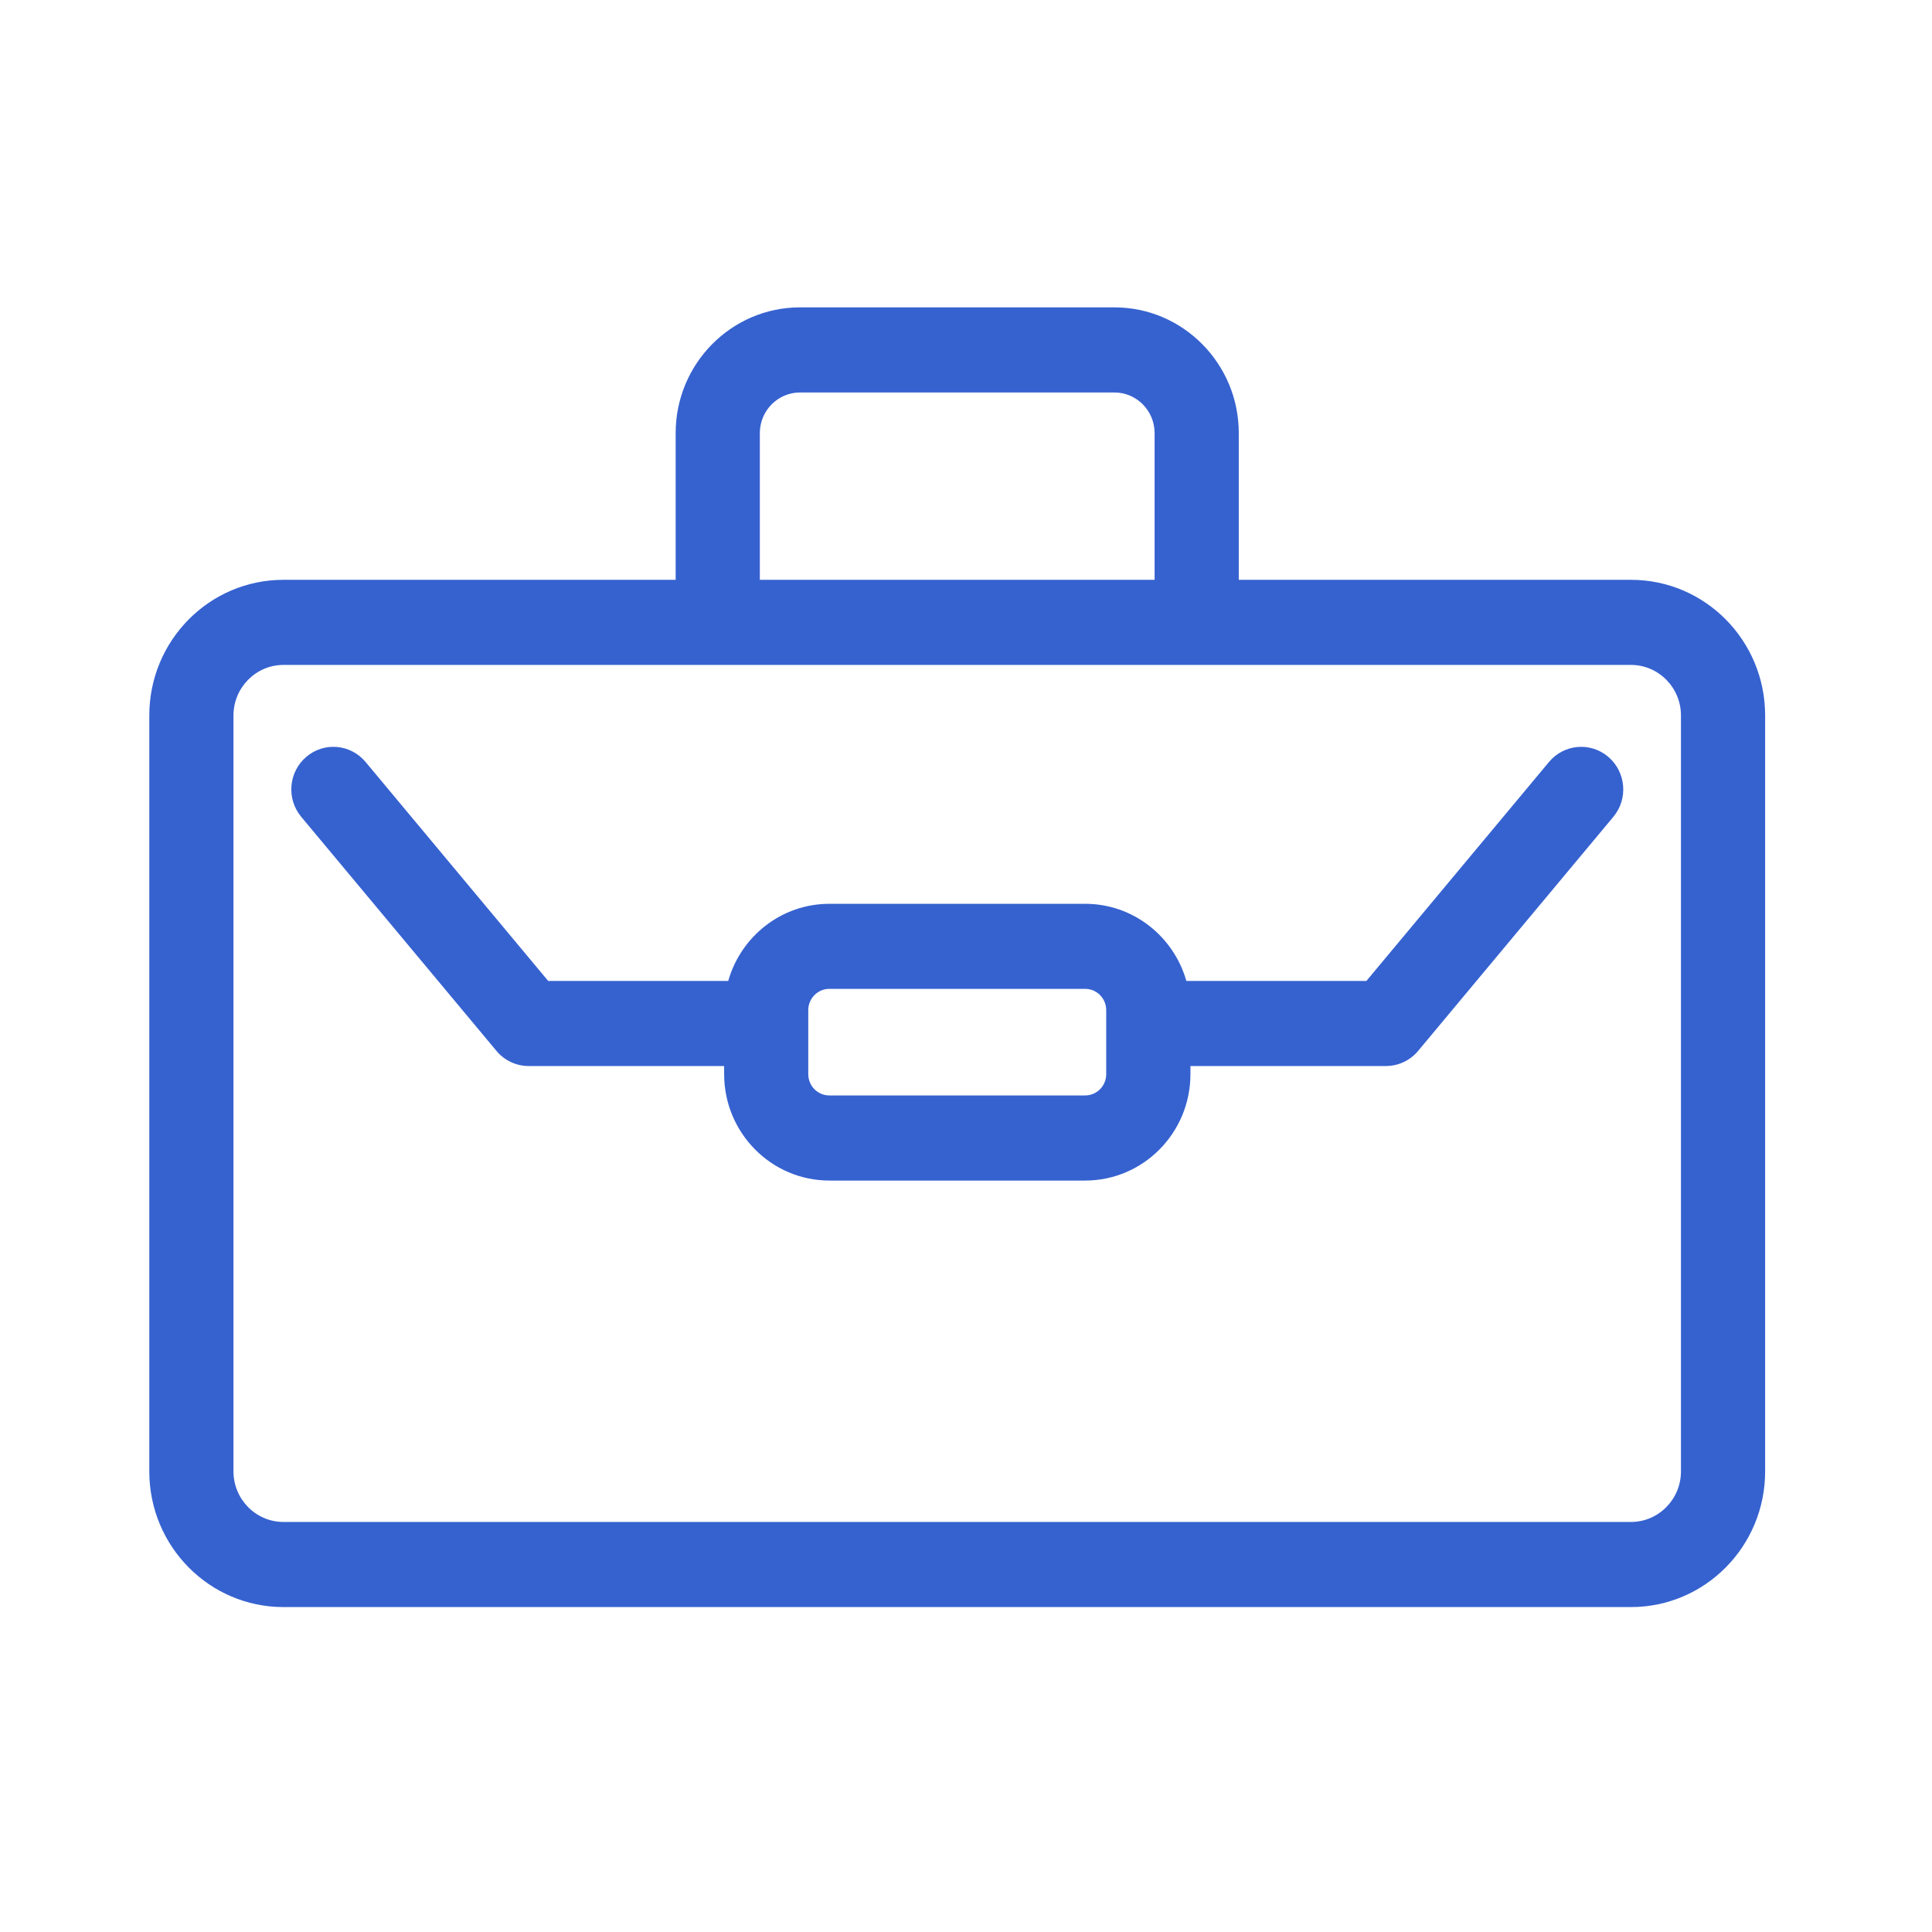 <svg width="110" height="110" viewBox="0 0 110 110" fill="none" xmlns="http://www.w3.org/2000/svg">
<mask id="mask0_3964_42624" style="mask-type:alpha" maskUnits="userSpaceOnUse" x="0" y="0" width="110" height="110">
<rect width="110" height="110" fill="#D9D9D9"/>
</mask>
<g mask="url(#mask0_3964_42624)">
</g>
<g clip-path="url(#clip0_3964_42624)">
<path d="M92.86 33.012H70.531V24.658C70.531 20.71 67.356 17.5 63.452 17.5H45.548C41.645 17.5 38.469 20.71 38.469 24.658V33.012H16.14C11.92 33.012 8.5 36.47 8.5 40.737V83.775C8.5 88.042 11.92 91.5 16.14 91.5H92.86C97.08 91.5 100.5 88.042 100.5 83.775V40.737C100.5 36.47 97.08 33.012 92.86 33.012ZM43.262 24.658C43.262 23.383 44.288 22.346 45.548 22.346H63.452C64.712 22.346 65.738 23.383 65.738 24.658V33.012H43.262V24.658ZM95.707 83.775C95.707 85.362 94.43 86.654 92.86 86.654H16.14C14.57 86.654 13.293 85.362 13.293 83.775V40.737C13.293 39.15 14.57 37.858 16.14 37.858H92.86C94.43 37.858 95.707 39.15 95.707 40.737V83.775Z" fill="#3662D0"/>
<path d="M91.57 43.092C90.559 42.229 89.047 42.36 88.194 43.383L77.796 55.852H67.546C66.83 53.32 64.52 51.459 61.788 51.459H47.22C44.488 51.459 42.178 53.32 41.462 55.852H31.212L20.814 43.383C19.961 42.36 18.449 42.229 17.438 43.092C16.426 43.955 16.297 45.483 17.15 46.506L28.267 59.835C28.722 60.38 29.393 60.695 30.098 60.695H41.229V61.158C41.229 64.499 43.915 67.216 47.22 67.216H61.788C65.092 67.216 67.779 64.499 67.779 61.158V60.695H78.91C79.617 60.695 80.288 60.38 80.741 59.835L91.858 46.506C92.711 45.483 92.581 43.955 91.57 43.092ZM62.983 61.158C62.983 61.827 62.447 62.37 61.785 62.37H47.218C46.556 62.37 46.019 61.827 46.019 61.158V57.514C46.019 56.845 46.556 56.302 47.218 56.302H61.785C62.447 56.302 62.983 56.845 62.983 57.514V61.158Z" fill="#3662D0"/>
</g>
<defs>
<clipPath id="clip0_3964_42624">
<rect width="92" height="74" fill="white" transform="translate(8.5 17.5)"/>
</clipPath>
</defs>
</svg>
